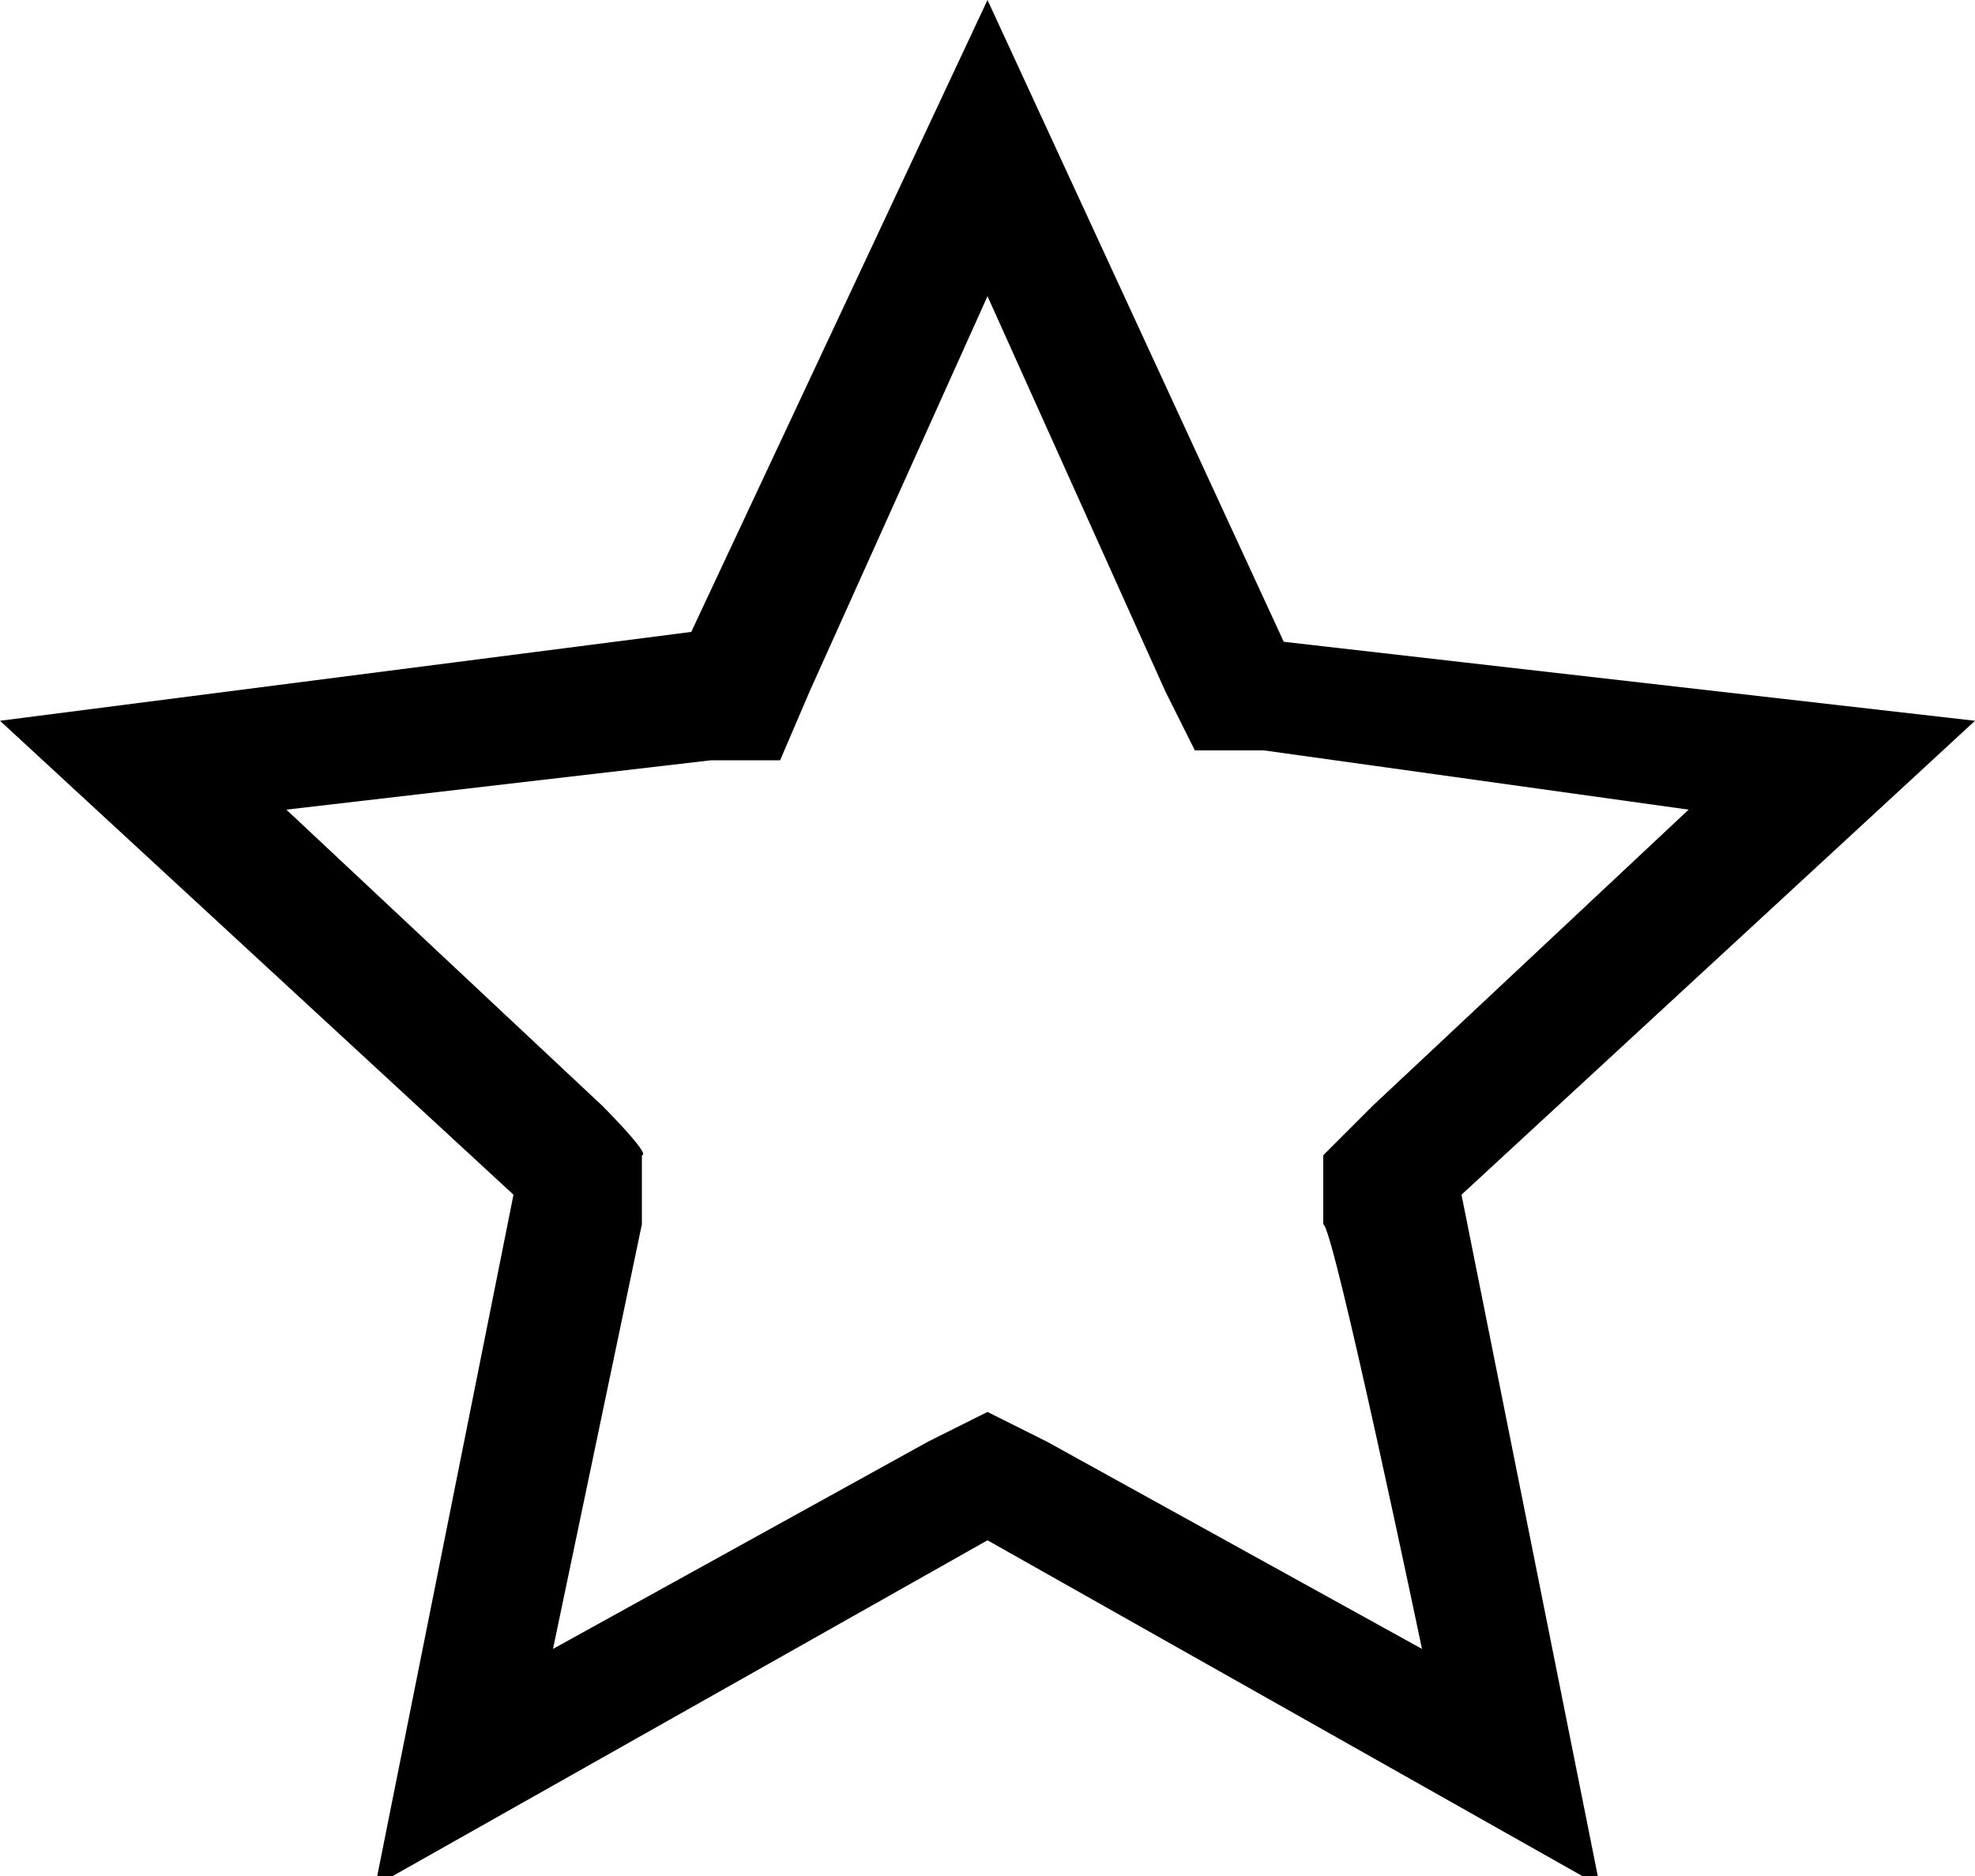 <?xml version="1.0" encoding="UTF-8"?>
<svg id="Layer_1" xmlns="http://www.w3.org/2000/svg" version="1.1" viewBox="0 0 20 19">
  <!-- Generator: Adobe Illustrator 29.6.1, SVG Export Plug-In . SVG Version: 2.1.1 Build 9)  -->
  <path d="M10,3l1.8,4,.3.6h.7c0,0,4.3.6,4.3.6l-3.2,3-.5.5v.7c.1,0,1,4.3,1,4.3l-3.8-2.1-.6-.3-.6.3-3.8,2.1.9-4.3v-.7c.1,0-.4-.5-.4-.5l-3.2-3,4.3-.5h.7c0,0,.3-.7.3-.7l1.8-4M10,0l-3,6.4L0,7.3l5.2,4.8-1.4,7,6.2-3.5,6.2,3.5-1.4-7,5.2-4.8-7-.8L10,0h0Z"/>
</svg>